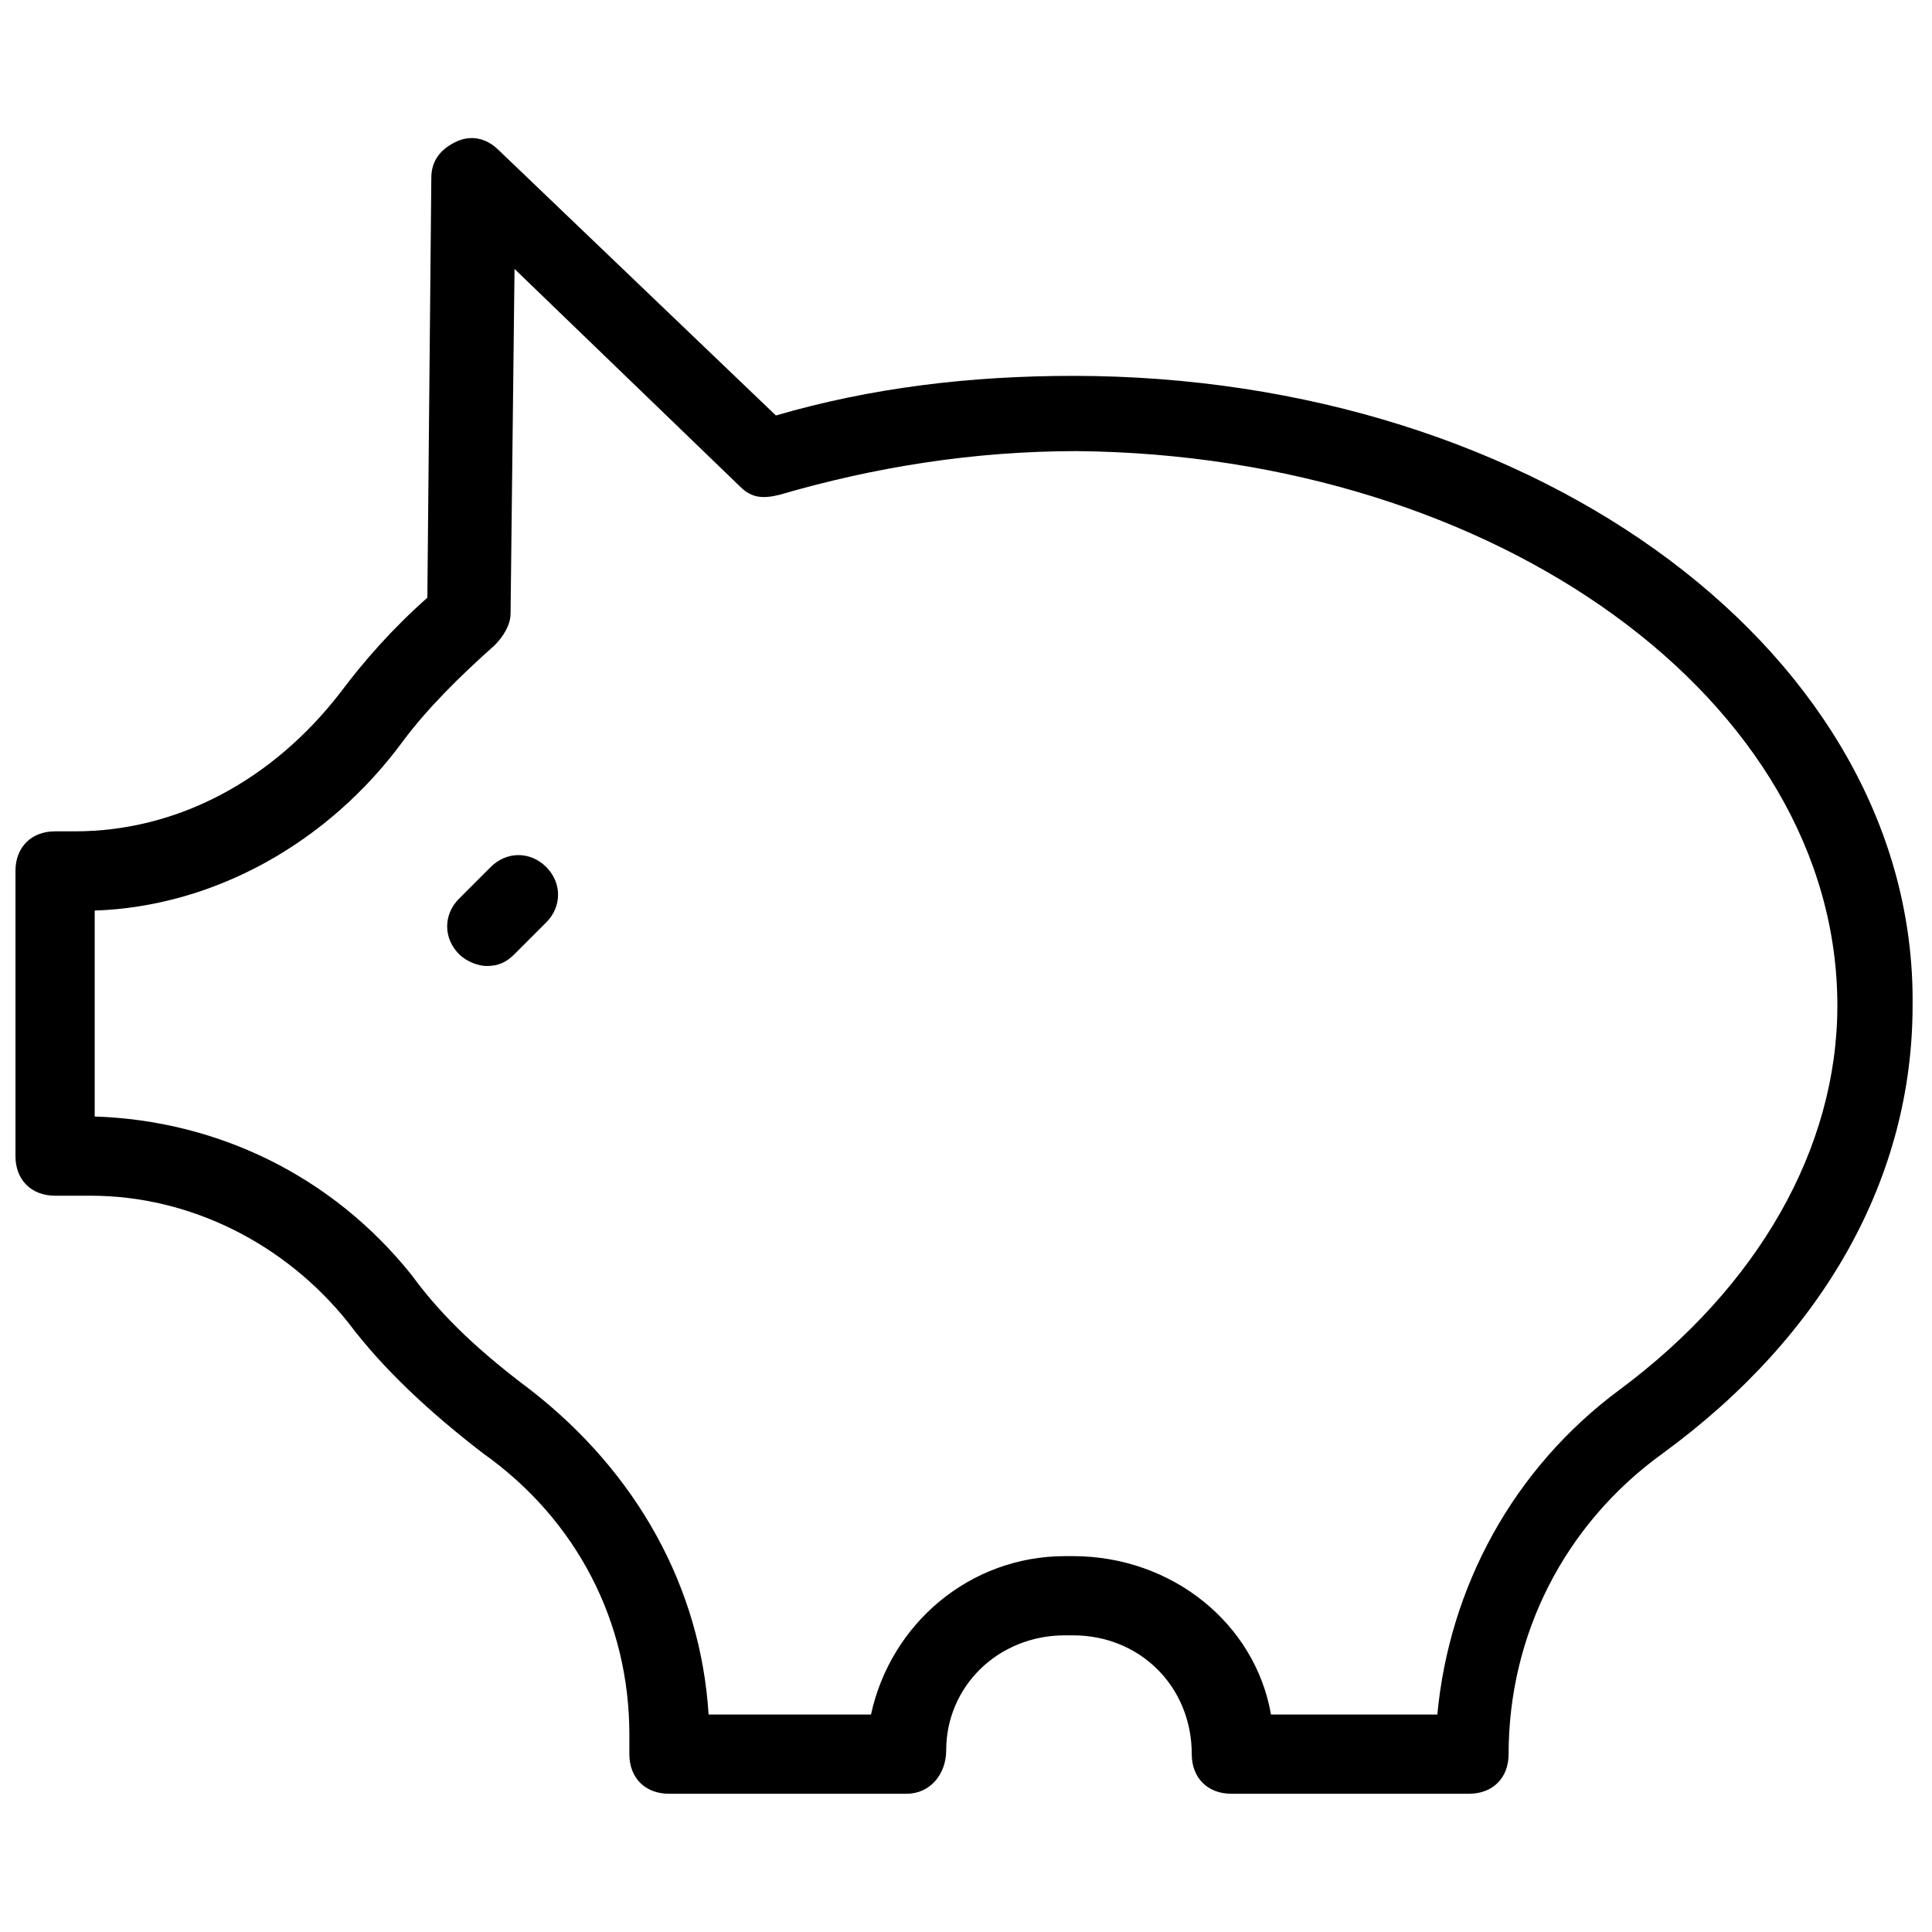 <?xml version="1.0" encoding="UTF-8"?>
<!-- The Best Svg Icon site in the world: iconSvg.co, Visit us! https://iconsvg.co -->
<svg width="800px" height="800px" version="1.1" viewBox="144 144 512 512" xmlns="http://www.w3.org/2000/svg">
 <defs>
  <clipPath id="a">
   <path d="m148.09 180h502.91v440h-502.91z"/>
  </clipPath>
 </defs>
 <path d="m274.05 373.76-8.398 8.398c-4.199 4.199-4.199 10.496 0 14.695 2.098 2.098 5.246 3.148 7.348 3.148 3.148 0 5.246-1.051 7.348-3.148l8.398-8.398c4.199-4.199 4.199-10.496 0-14.695-4.199-4.199-10.496-4.199-14.695 0z"/>
 <g clip-path="url(#a)">
  <path d="m428.34 243.61c-27.289 0-53.531 3.148-78.719 10.496l-73.473-70.324c-3.148-3.148-7.348-4.199-11.547-2.098-4.199 2.098-6.297 5.246-6.297 9.445l-1.051 111.26c-9.445 8.398-16.793 16.793-23.09 25.191-17.844 23.09-43.035 36.734-70.324 36.734h-5.246c-6.297 0-10.496 4.199-10.496 10.496v75.57c0 6.297 4.199 10.496 10.496 10.496h9.445c26.238 0 51.43 12.594 68.223 33.586 9.445 12.594 22.043 24.141 35.688 34.637 25.191 17.844 38.836 45.133 38.836 74.523v5.246c0 6.297 4.199 10.496 10.496 10.496h62.977c6.297 0 10.496-5.246 10.496-11.547 0-16.793 13.645-30.438 31.488-30.438h2.098c17.844 0 31.488 13.645 31.488 31.488 0 6.297 4.199 10.496 10.496 10.496h62.977c6.297 0 10.496-4.199 10.496-10.496 0-31.488 14.695-60.879 40.934-79.77 43.035-31.488 66.125-73.473 66.125-118.61 1.051-92.363-98.66-166.88-222.52-166.88zm144.85 268.7c-28.34 20.992-45.133 52.48-48.281 86.066h-44.082c-4.199-24.141-26.238-41.984-52.48-41.984h-2.098c-25.191 0-46.184 17.844-51.43 41.984h-43.035c-2.098-33.586-18.895-64.027-47.23-86.066-12.594-9.445-23.09-18.895-31.488-30.438-20.992-26.238-51.43-40.934-83.969-41.984v-54.578c31.488-1.051 61.926-17.844 81.867-45.133 6.297-8.398 14.695-16.793 24.141-25.191 2.098-2.098 4.199-5.246 4.199-8.398l1.051-91.316 59.828 57.727c3.148 3.148 6.297 3.148 10.496 2.098 25.191-7.348 51.43-11.547 78.719-11.547 111.25 1.059 201.52 66.133 201.52 146.95 0 37.785-20.992 74.52-57.727 101.81z"/>
 </g>
</svg>